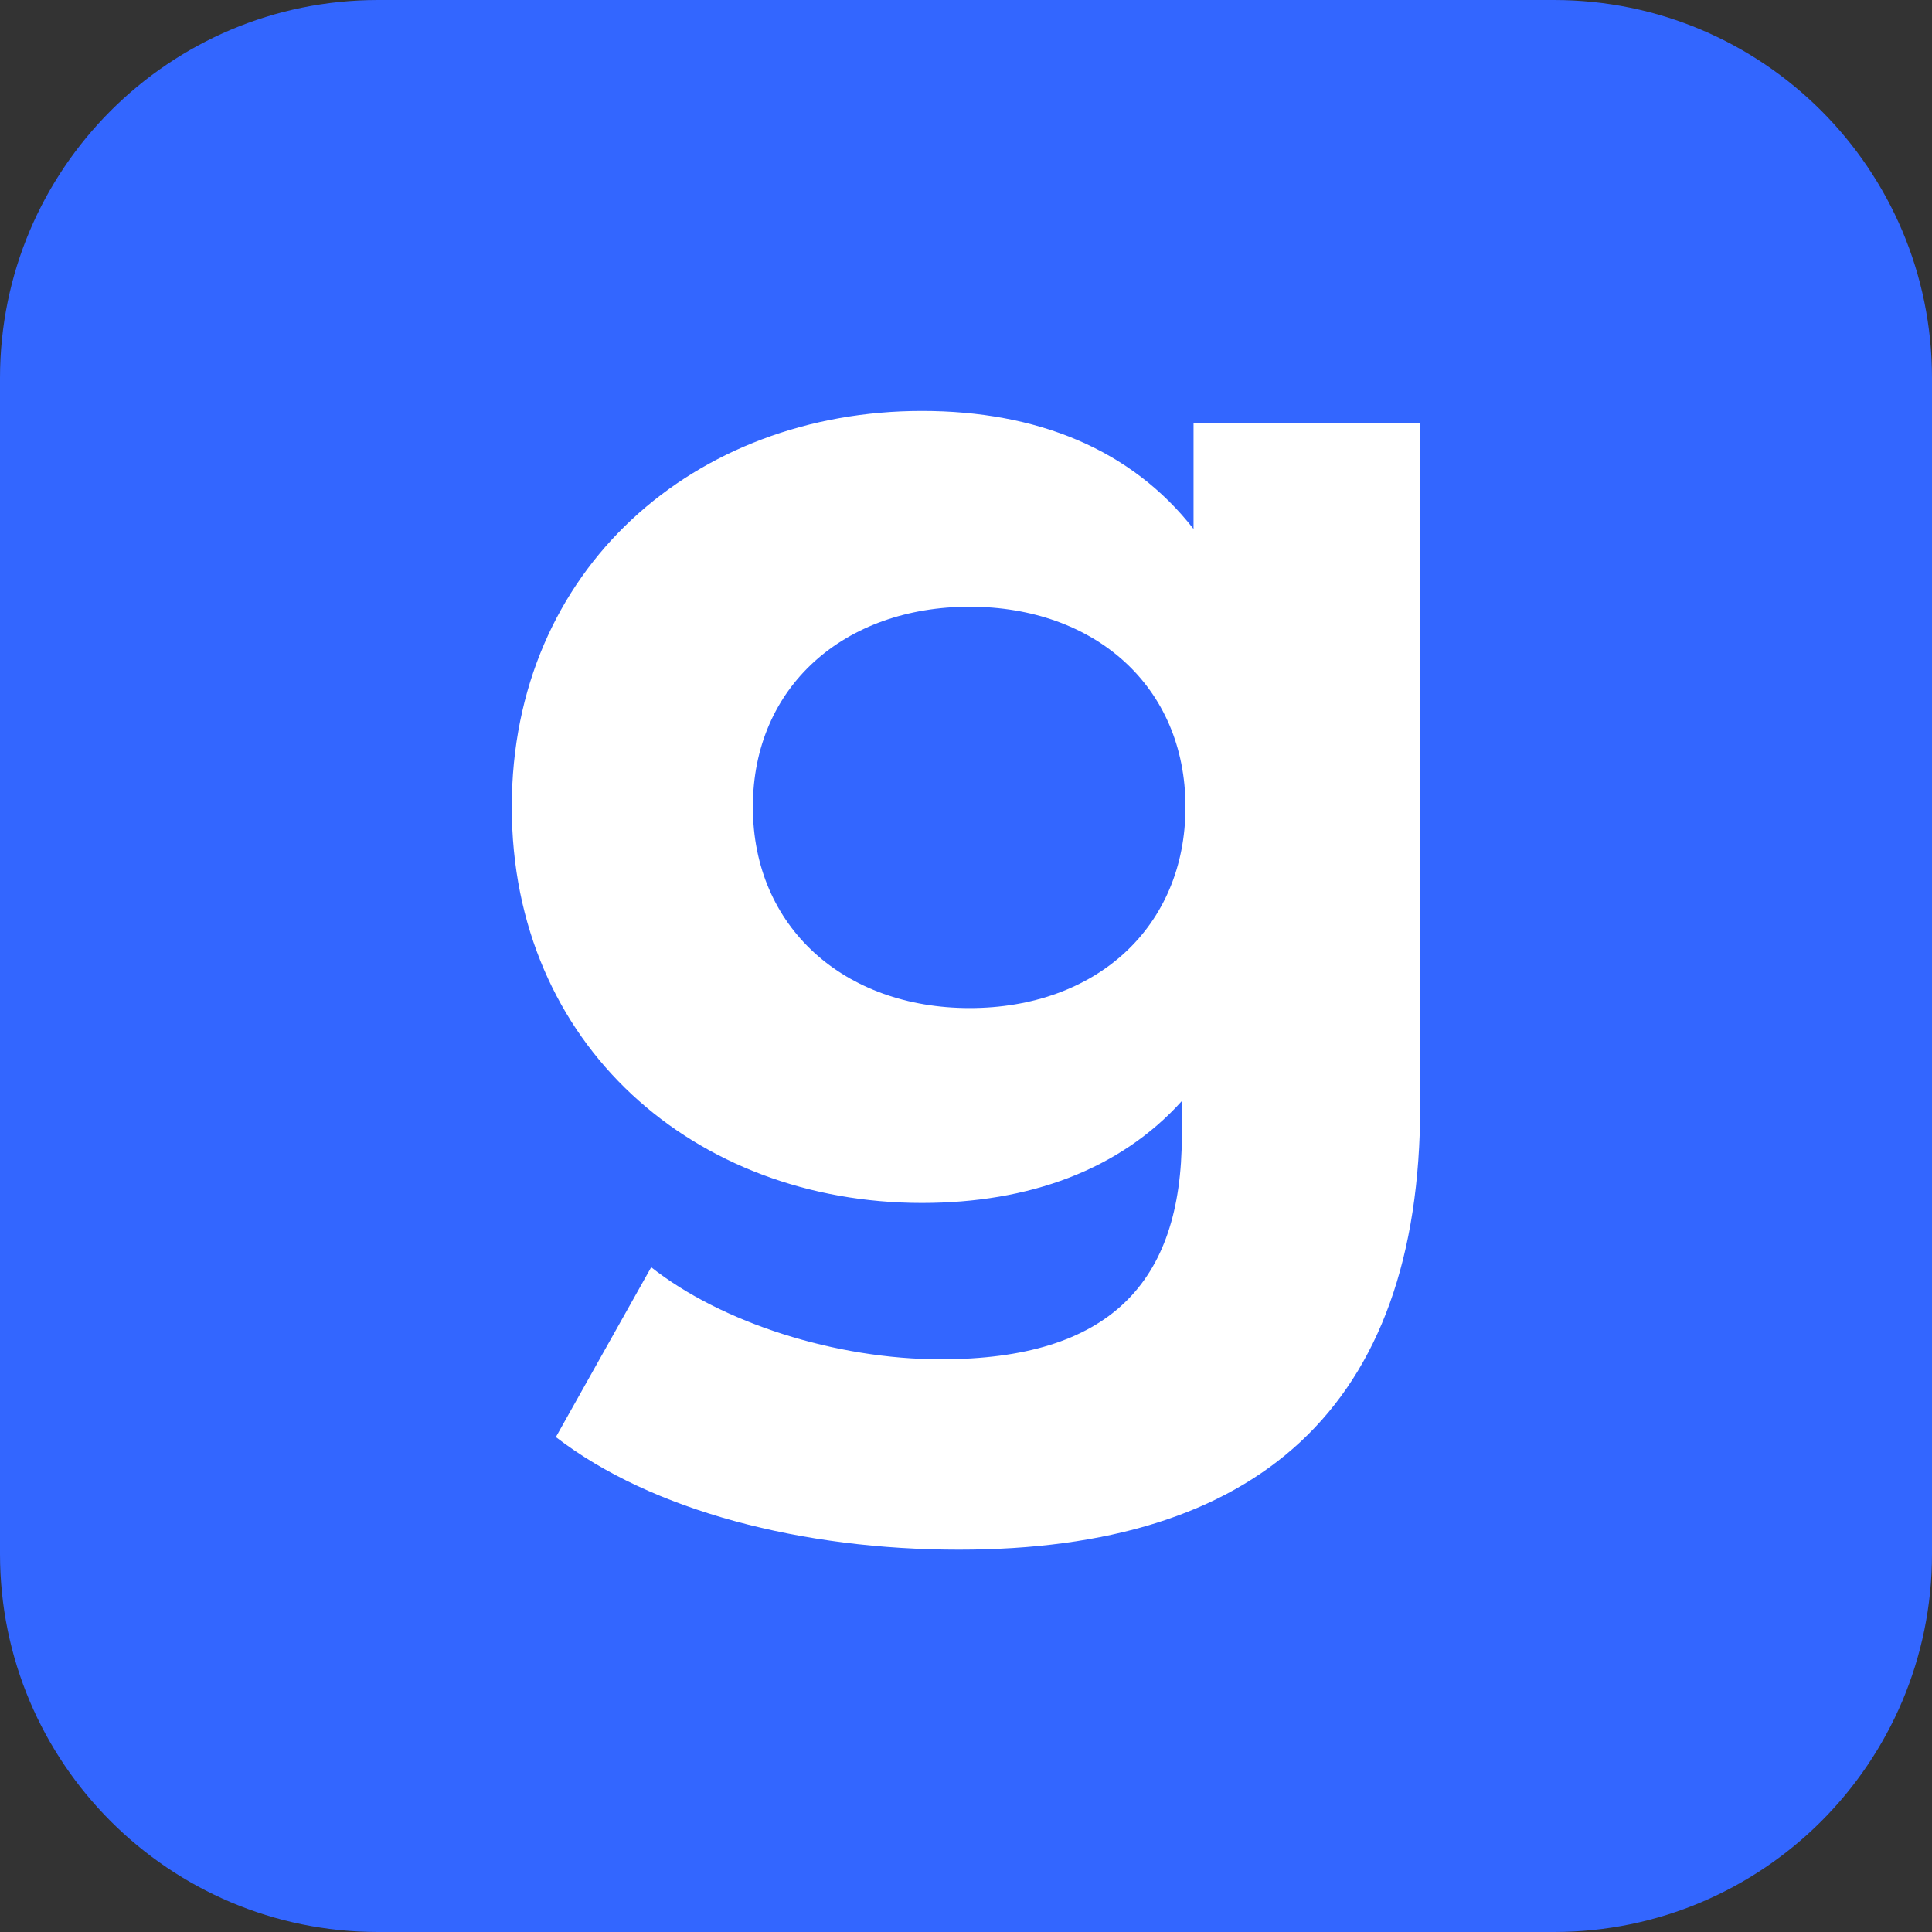 <svg width="500" height="500" viewBox="0 0 500 500" fill="none" xmlns="http://www.w3.org/2000/svg">
<rect x="0" y="0" width="500" height="500" fill="#333333" stroke="none"/>
<g clip-path="url(#clip0_34_2)">
<path d="M402.17 0H97.83C43.8 0 0 43.8 0 97.83V402.17C0 456.2 43.8 500 97.83 500H402.17C456.2 500 500 456.2 500 402.17V97.83C500 43.8 456.2 0 402.17 0Z" fill="#3366FF"/>
<path d="M308.887 109.595V136.895C292.826 116.309 268.387 106.353 238.584 106.353C179.937 106.353 132.45 147.064 132.45 208.838C132.45 270.612 179.937 311.323 238.584 311.323C266.284 311.323 289.796 302.766 305.857 284.945V293.963C305.857 332.139 286.998 351.787 243.485 351.787C216.248 351.787 186.693 342.309 168.529 327.96L143.859 371.912C168.761 391.116 207.87 401.055 248.137 401.055C324.947 401.055 367.55 364.738 367.55 286.08V109.595H308.887ZM250.936 260.887C218.582 260.887 194.839 240.071 194.839 208.838C194.839 177.606 218.582 157.02 250.936 157.02C283.289 157.02 306.8 177.606 306.8 208.838C306.8 240.071 283.521 260.887 250.936 260.887Z" fill="white"/>
</g>
<defs>
<clipPath id="clip0_34_2">
<rect width="500" height="500" fill="white"/>
</clipPath>
</defs>
</svg>

